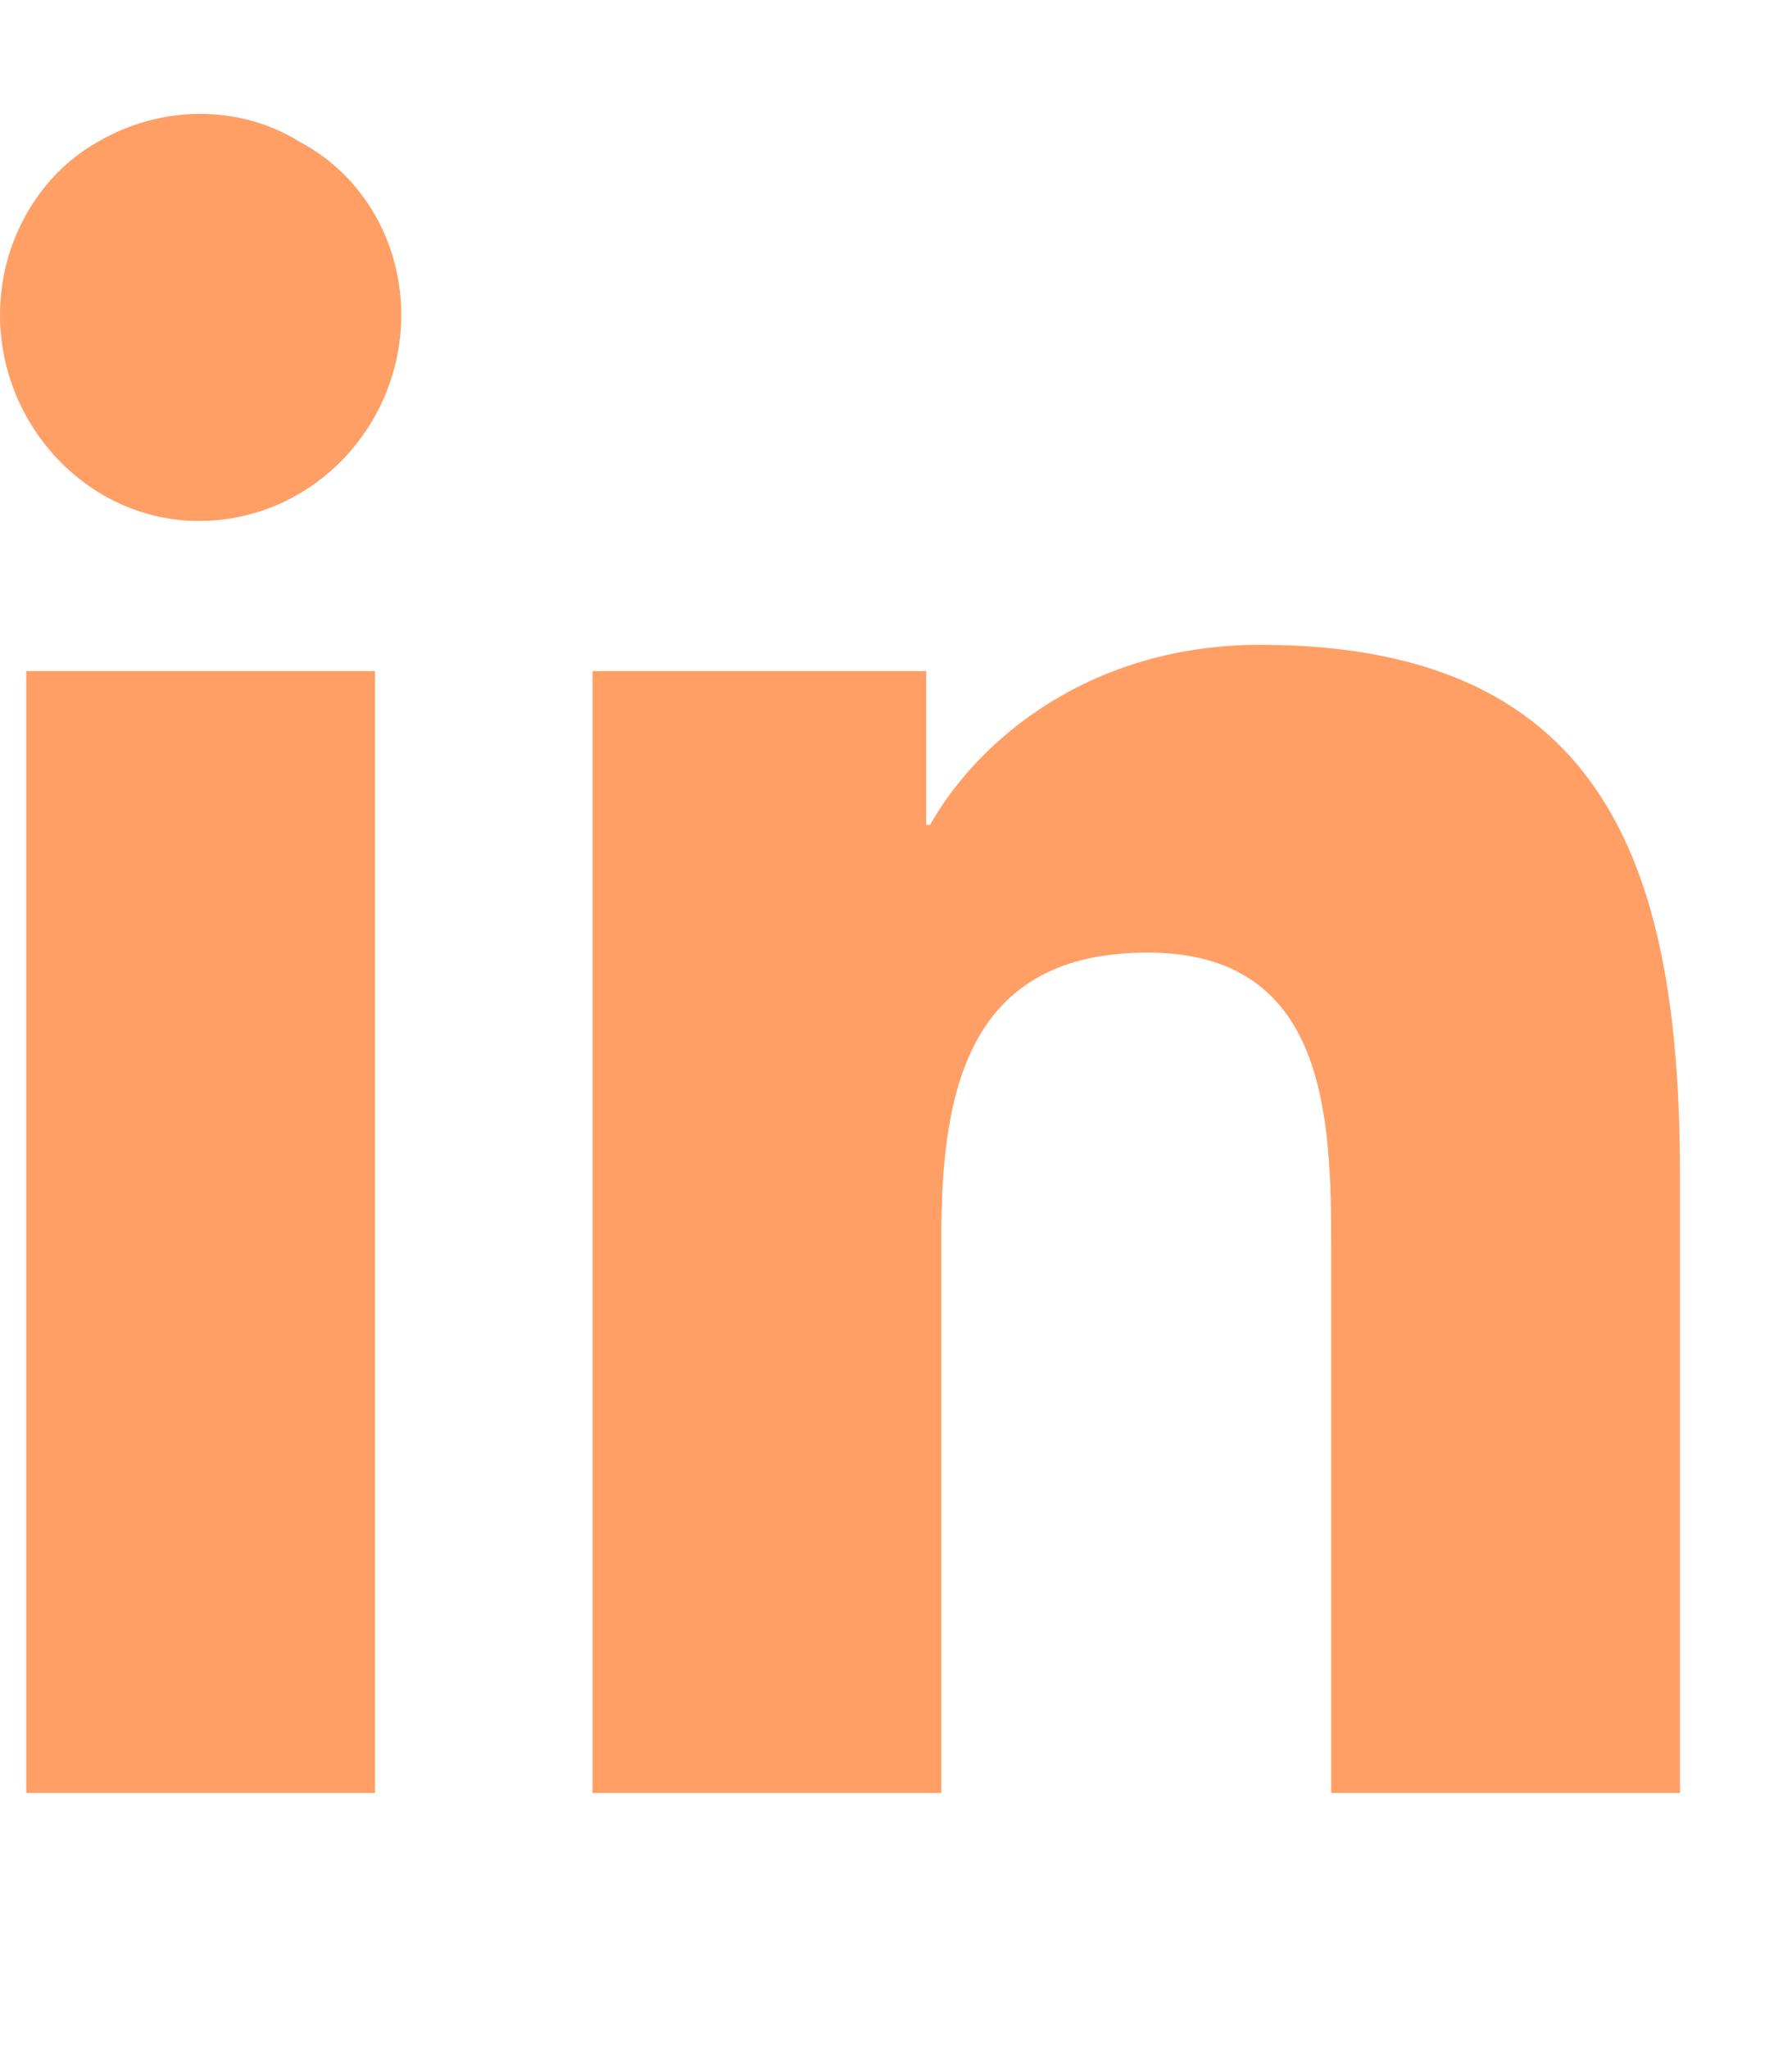 <svg width="14" height="16" viewBox="0 0 14 16" fill="none" xmlns="http://www.w3.org/2000/svg">
<path d="M2.93 14H0.205V5.24H2.93V14ZM1.553 4.068C0.703 4.068 0 3.336 0 2.457C0 1.9 0.293 1.373 0.762 1.109C1.26 0.816 1.875 0.816 2.344 1.109C2.842 1.373 3.135 1.9 3.135 2.457C3.135 3.336 2.432 4.068 1.553 4.068ZM13.096 14H10.4V9.752C10.4 8.727 10.371 7.438 8.965 7.438C7.559 7.438 7.354 8.521 7.354 9.664V14H4.629V5.24H7.236V6.441H7.266C7.646 5.768 8.525 5.035 9.844 5.035C12.598 5.035 13.125 6.852 13.125 9.195V14H13.096Z" fill="#FF9F65"/>
</svg>
